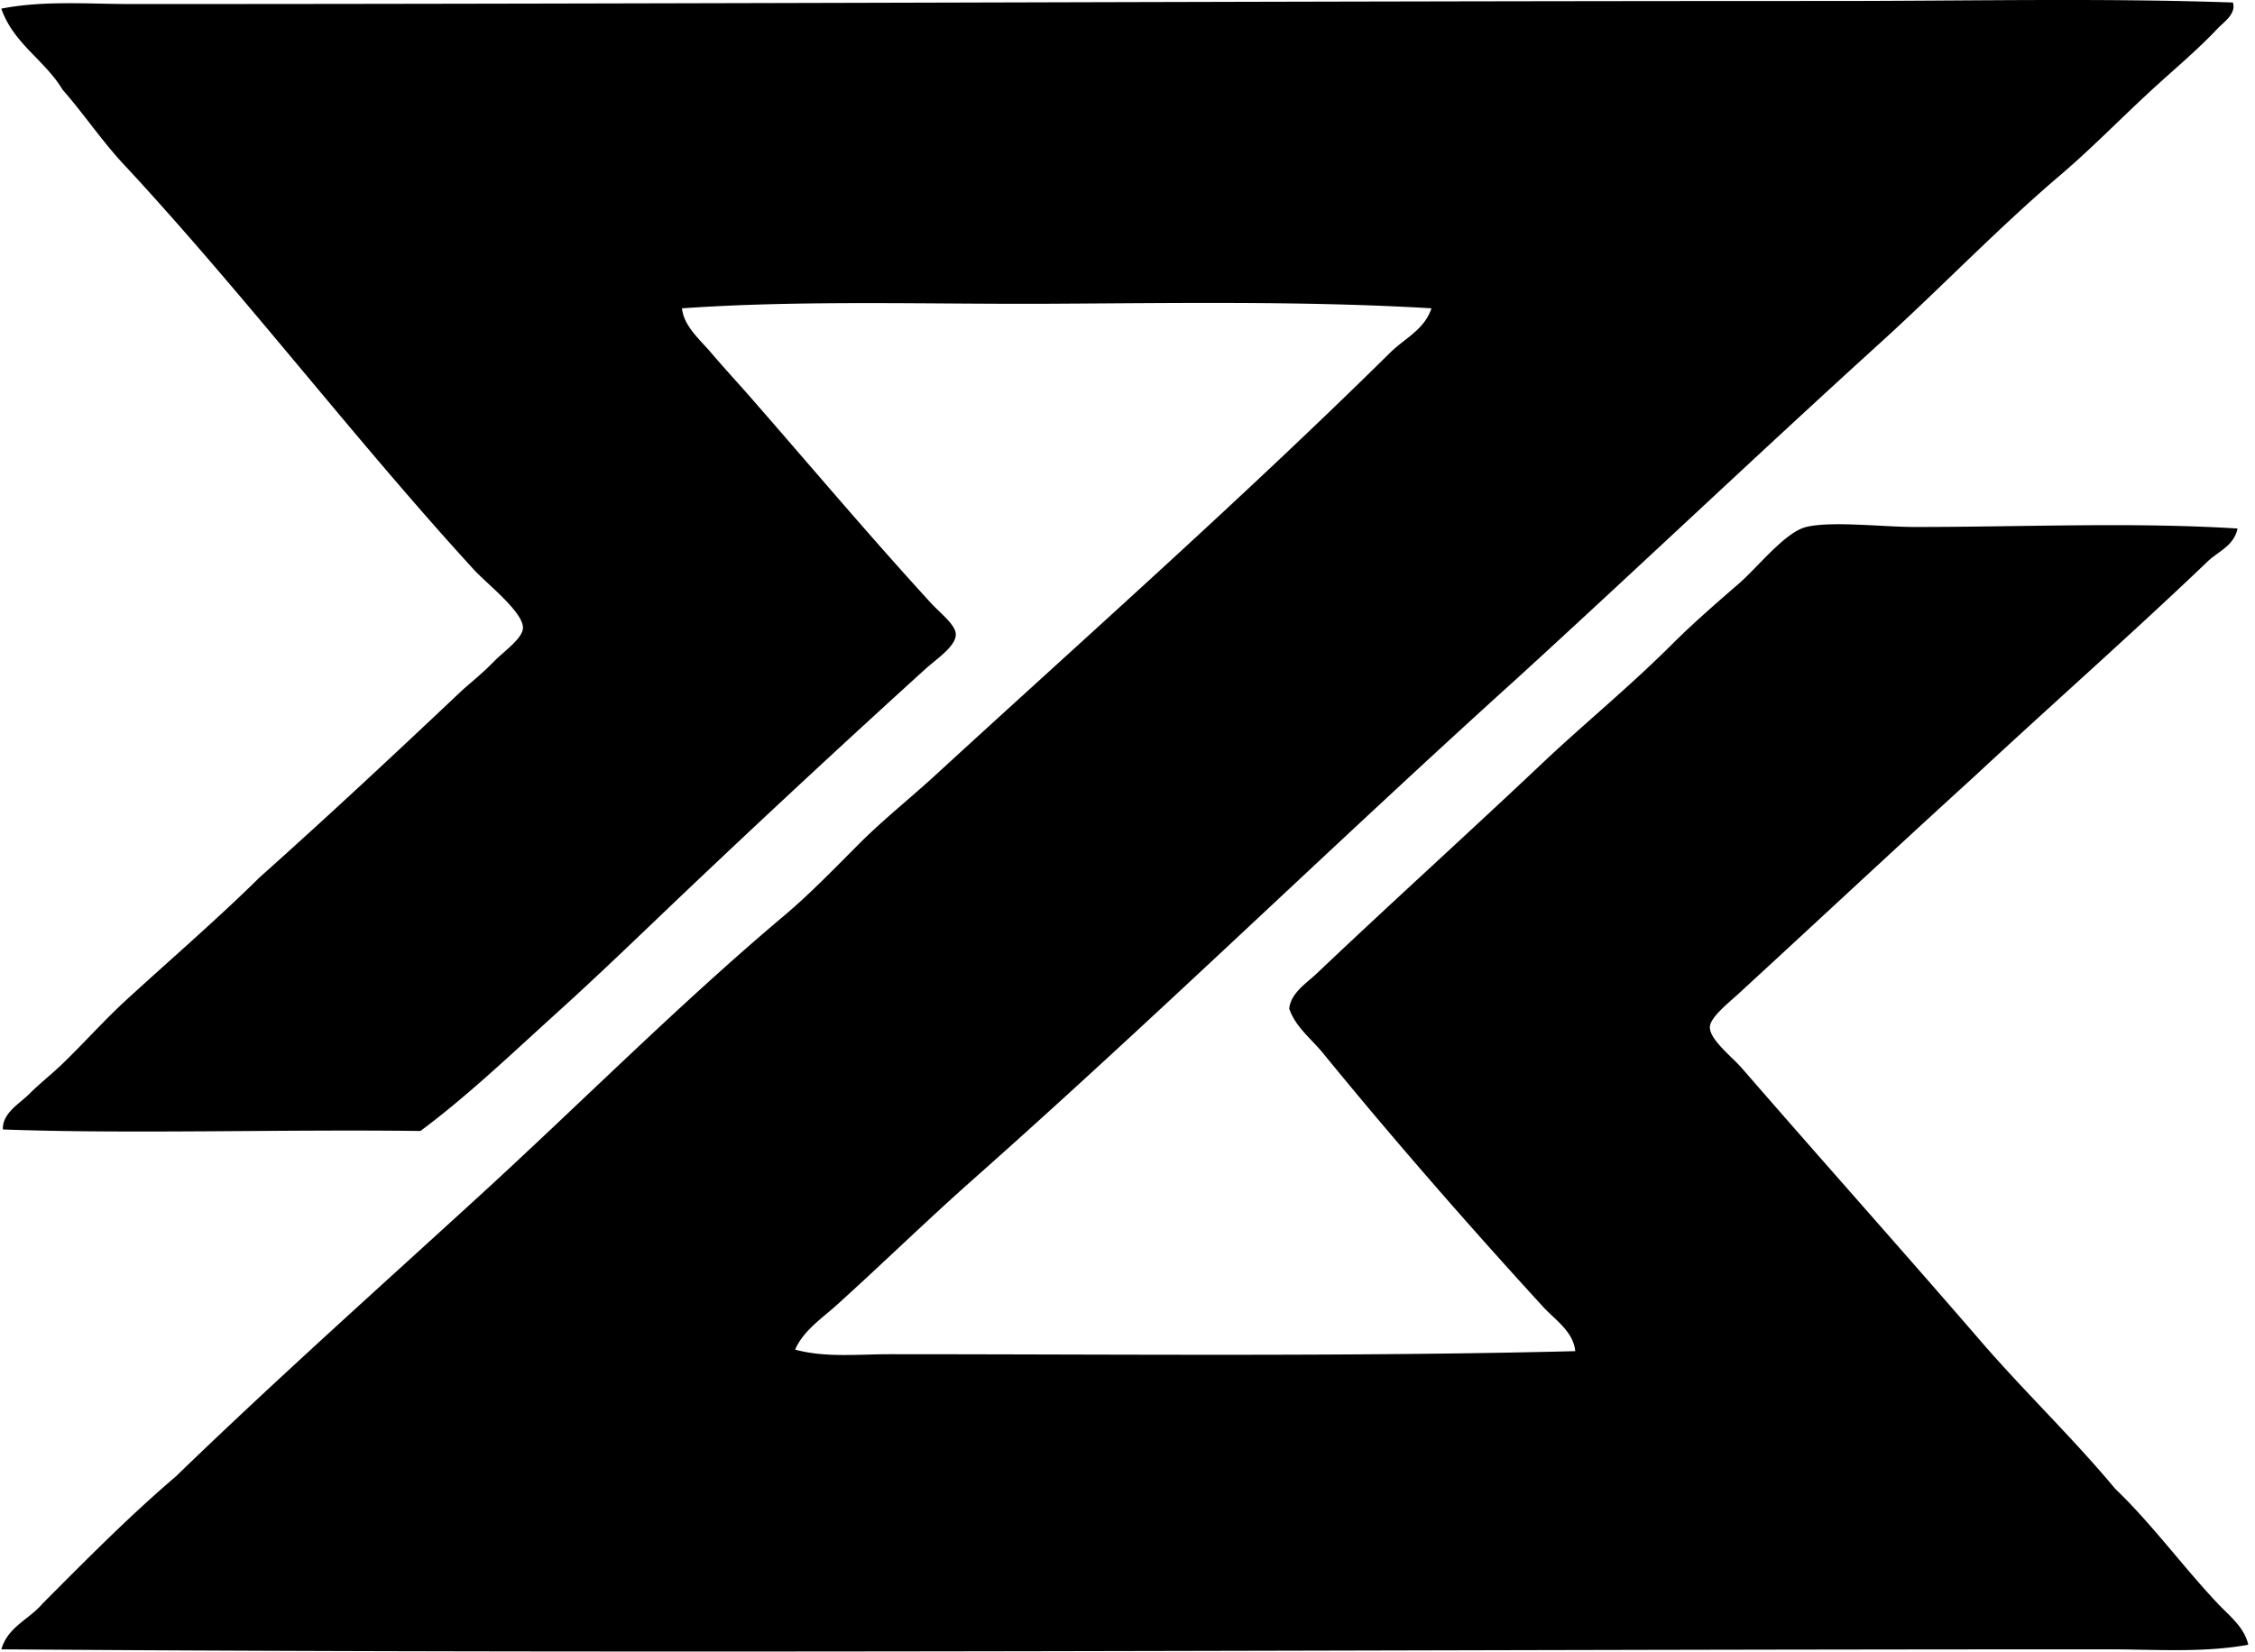 <svg xmlns="http://www.w3.org/2000/svg" width="273" height="200" fill="none" viewBox="0 0 273 200">
  <path fill="#000" fill-rule="evenodd" d="M270.326.306c.422 1.39-1.129 2.375-1.85 3.149-2.447 2.605-5.422 5.078-8.148 7.592-3.658 3.375-7.147 6.966-10.926 10.183-7.566 6.444-14.487 13.682-21.853 20.365-14.766 13.41-29.249 27.187-43.883 40.552-22.158 20.026-43.497 40.859-65.924 60.737-5.584 4.954-10.873 10.122-16.48 15.185-1.767 1.597-4.01 3.07-4.999 5.369 3.666.993 7.589.555 11.482.555 27.134 0 56.187.306 82.959-.37-.215-2.371-2.466-3.813-3.889-5.369-8.986-9.816-18.096-20.248-26.663-30.74-1.397-1.71-3.337-3.175-4.073-5.369.196-1.914 2.088-3.073 3.333-4.259 8.963-8.506 18.164-16.819 27.403-25.552 4.984-4.712 10.443-9.144 15.74-14.442 2.288-2.287 5.127-4.764 7.963-7.222 2.318-2.012 5.587-6.226 8.147-6.853 3.066-.747 9.269 0 13.147 0 13.312 0 26.334-.604 39.072.185-.441 2.149-2.408 2.78-3.703 4.074-9.284 8.865-18.931 17.364-28.332 26.112-9.329 8.494-18.692 17.25-28.328 26.107-1.276 1.174-3.492 2.919-3.518 4.074-.038 1.529 2.669 3.591 3.888 4.999 9.36 10.786 19.244 21.864 28.517 32.59 5.376 6.29 11.368 11.965 16.665 18.33 4.466 4.285 8.102 9.314 12.406 13.89 1.39 1.476 3.228 2.851 3.704 4.999-5.535 1-11.274.555-16.85.555-84.432-.004-173.247.6-255.168 0 .782-2.737 3.394-3.64 4.999-5.554 5.24-5.255 10.447-10.541 16.11-15.37 12.014-11.625 24.507-22.774 36.85-34.07 12.307-11.266 24.106-23.152 36.848-33.889 3.145-2.65 6.116-5.746 9.073-8.703 2.903-2.903 6.214-5.534 9.261-8.332 18.3-16.801 37.23-33.568 54.994-51.11 1.737-1.72 4.142-2.77 4.999-5.368-15.008-.891-30.461-.638-45.922-.555-14.698.083-30.264-.468-44.815.559.223 2.148 2.145 3.76 3.519 5.368 1.404 1.65 2.9 3.282 4.258 4.814 7.359 8.39 14.532 16.952 22.408 25.553 1.016 1.11 2.919 2.556 2.964 3.704.057 1.468-2.326 3.009-3.704 4.258a1795.27 1795.27 0 0 0-28.331 26.297c-5.384 5.108-10.719 10.307-16.11 15.181-5.562 5.033-10.93 10.179-16.666 14.445-16.706-.219-35.316.382-50.55-.185-.09-1.967 1.998-3.107 3.149-4.258 1.295-1.295 2.794-2.466 4.074-3.704 2.635-2.545 5.07-5.297 7.777-7.778 5.407-4.949 10.987-9.759 16.11-14.815 8.137-7.264 15.975-14.577 24.258-22.407 1.027-.97 2.552-2.13 4.074-3.704 1.133-1.174 3.5-2.787 3.519-4.074.026-1.937-4.369-5.335-5.928-7.038-14.385-15.71-27.674-33.19-42.033-48.696-2.812-2.93-5.097-6.388-7.777-9.443C5.417 7.264 1.645 5.297.158 1.046 5.323.038 10.703.49 15.898.49 81.807.49 153.217.12 221.81.12c16.356 0 32.809-.37 48.516.185Z" clip-rule="evenodd"/>
</svg>
